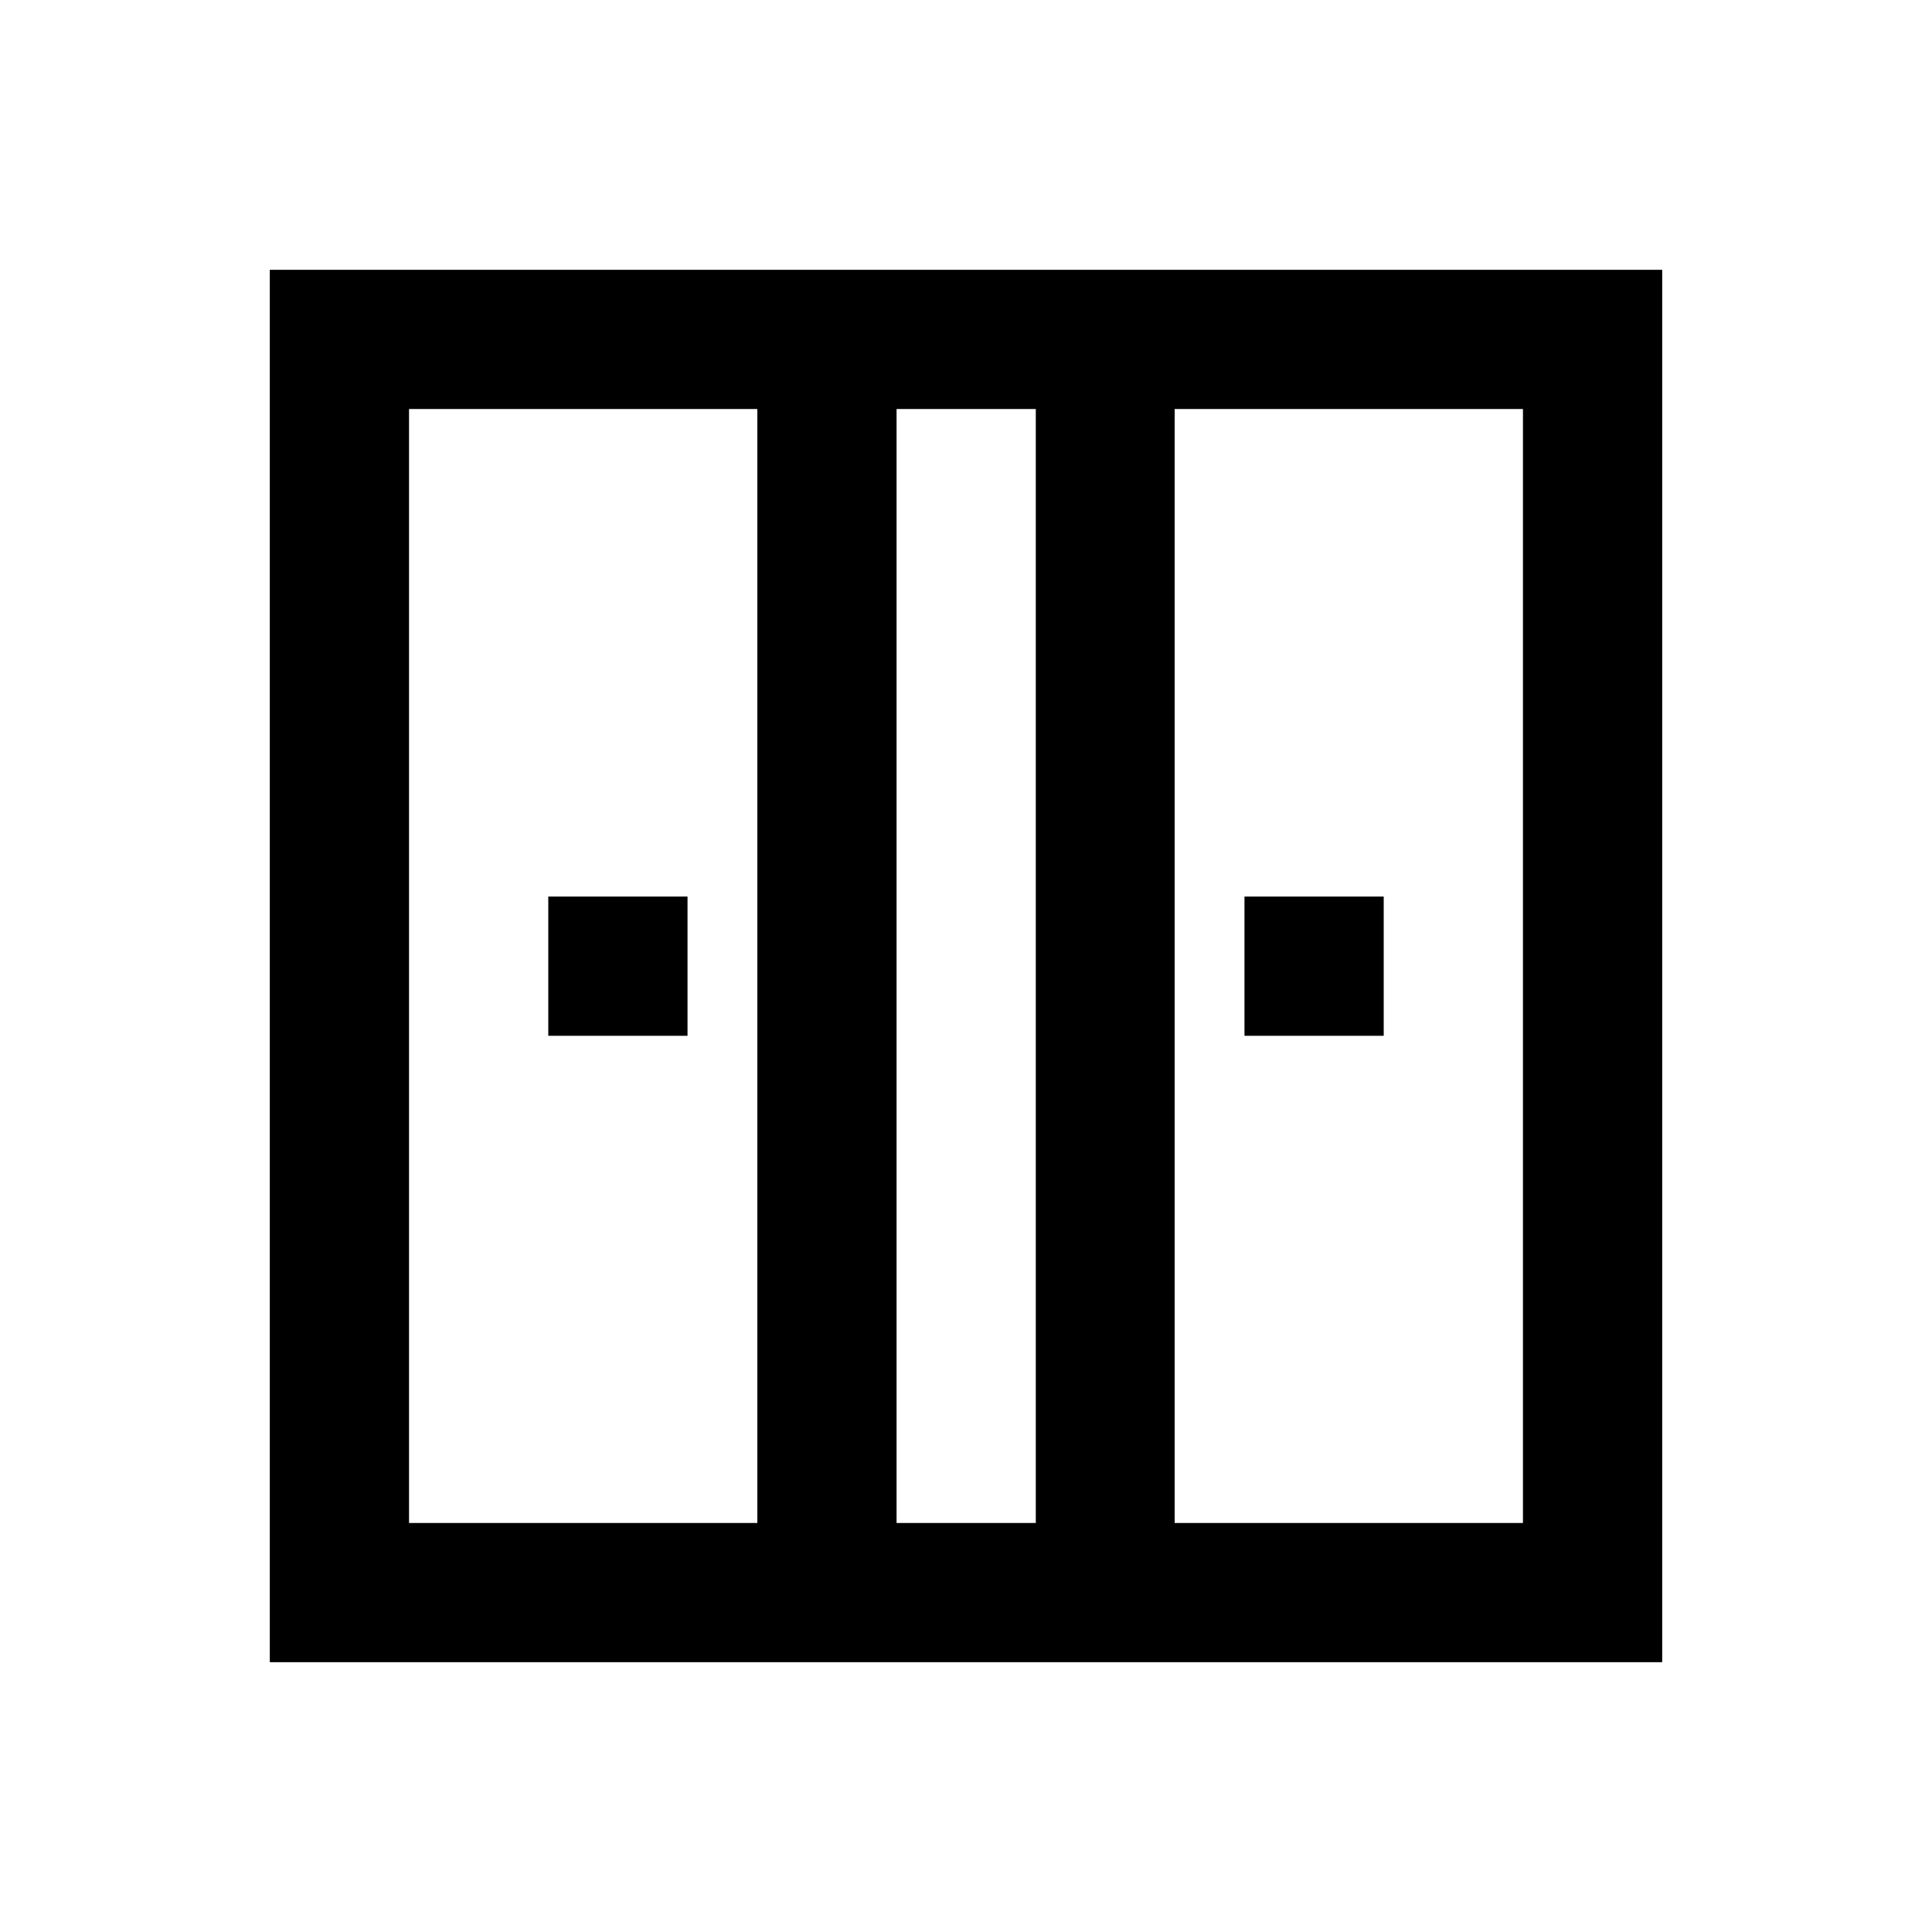 <?xml version="1.0" encoding="UTF-8"?>
<!-- Uploaded to: SVG Repo, www.svgrepo.com, Generator: SVG Repo Mixer Tools -->
<svg fill="#000000" width="800px" height="800px" version="1.1" viewBox="144 144 512 512" xmlns="http://www.w3.org/2000/svg">
 <g>
  <path d="m215.5 215.5v369h369v-369zm129.2 332.1h-92.301v-295.2h92.301zm73.797 0h-36.898v-295.2h36.898zm129.1 0h-92.301l0.004-295.2h92.297z"/>
  <path d="m473.8 381.6h36.898v36.898h-36.898z"/>
  <path d="m289.3 381.6h36.898v36.898h-36.898z"/>
 </g>
</svg>